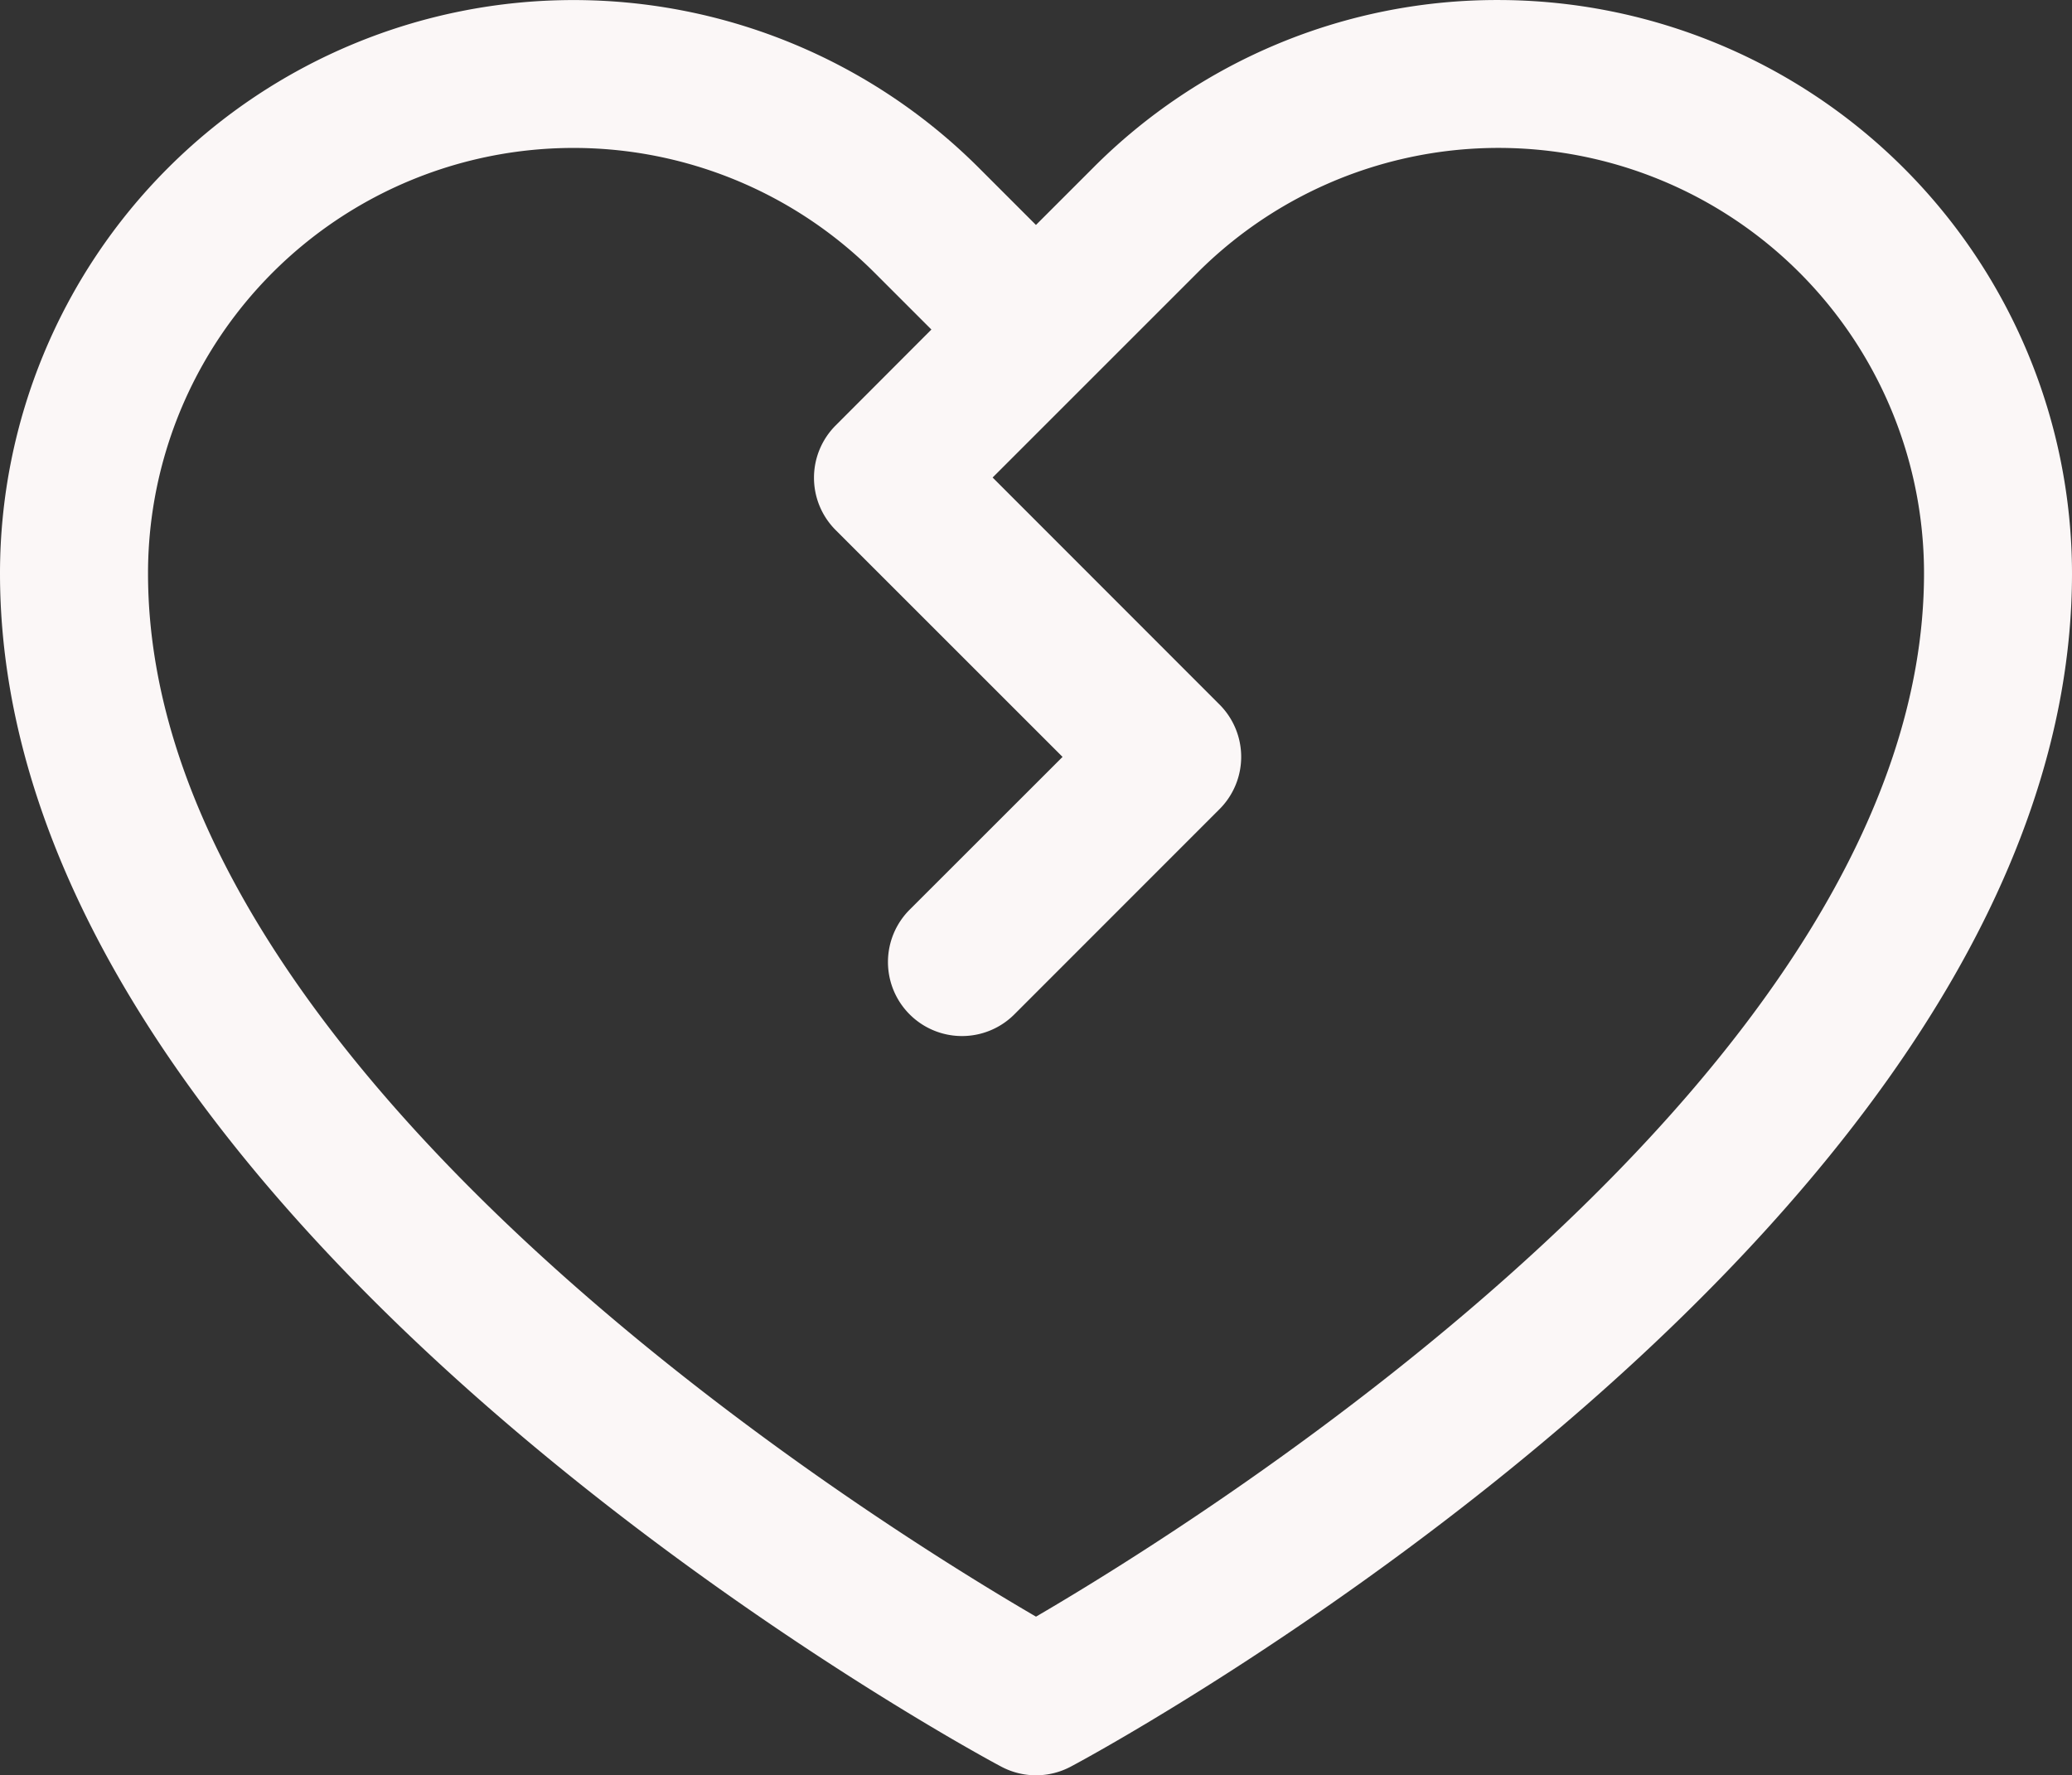 <svg xmlns="http://www.w3.org/2000/svg" width="93.336" height="79.983" viewBox="0 0 93.336 79.983">
  <rect x="0" y="0" width="93.336" height="79.983" fill="#333333" stroke="none"/>
  <path id="heart-break" d="M83.5,40a25.667,25.667,0,0,0-18.267,7.567l-2.567,2.567L60.1,47.567A25.834,25.834,0,0,0,16,65.834C16,95,59.247,118.614,61.089,119.585a3.333,3.333,0,0,0,3.158,0c1.842-.971,45.089-24.584,45.089-53.751A25.863,25.863,0,0,0,83.5,40ZM62.668,112.835c-7.609-4.433-40-24.63-40-47A19.167,19.167,0,0,1,55.389,52.279l2.567,2.567-4.313,4.321a3.333,3.333,0,0,0,0,4.713L63.864,74.1l-6.888,6.884A3.335,3.335,0,0,0,61.693,85.7l9.242-9.246a3.333,3.333,0,0,0,0-4.713L60.714,61.513l9.234-9.234a19.167,19.167,0,0,1,32.722,13.555C102.669,88.172,70.268,108.4,62.668,112.835Z" transform="translate(-16 -39.999)" fill="#fbf7f7"/>
</svg>
